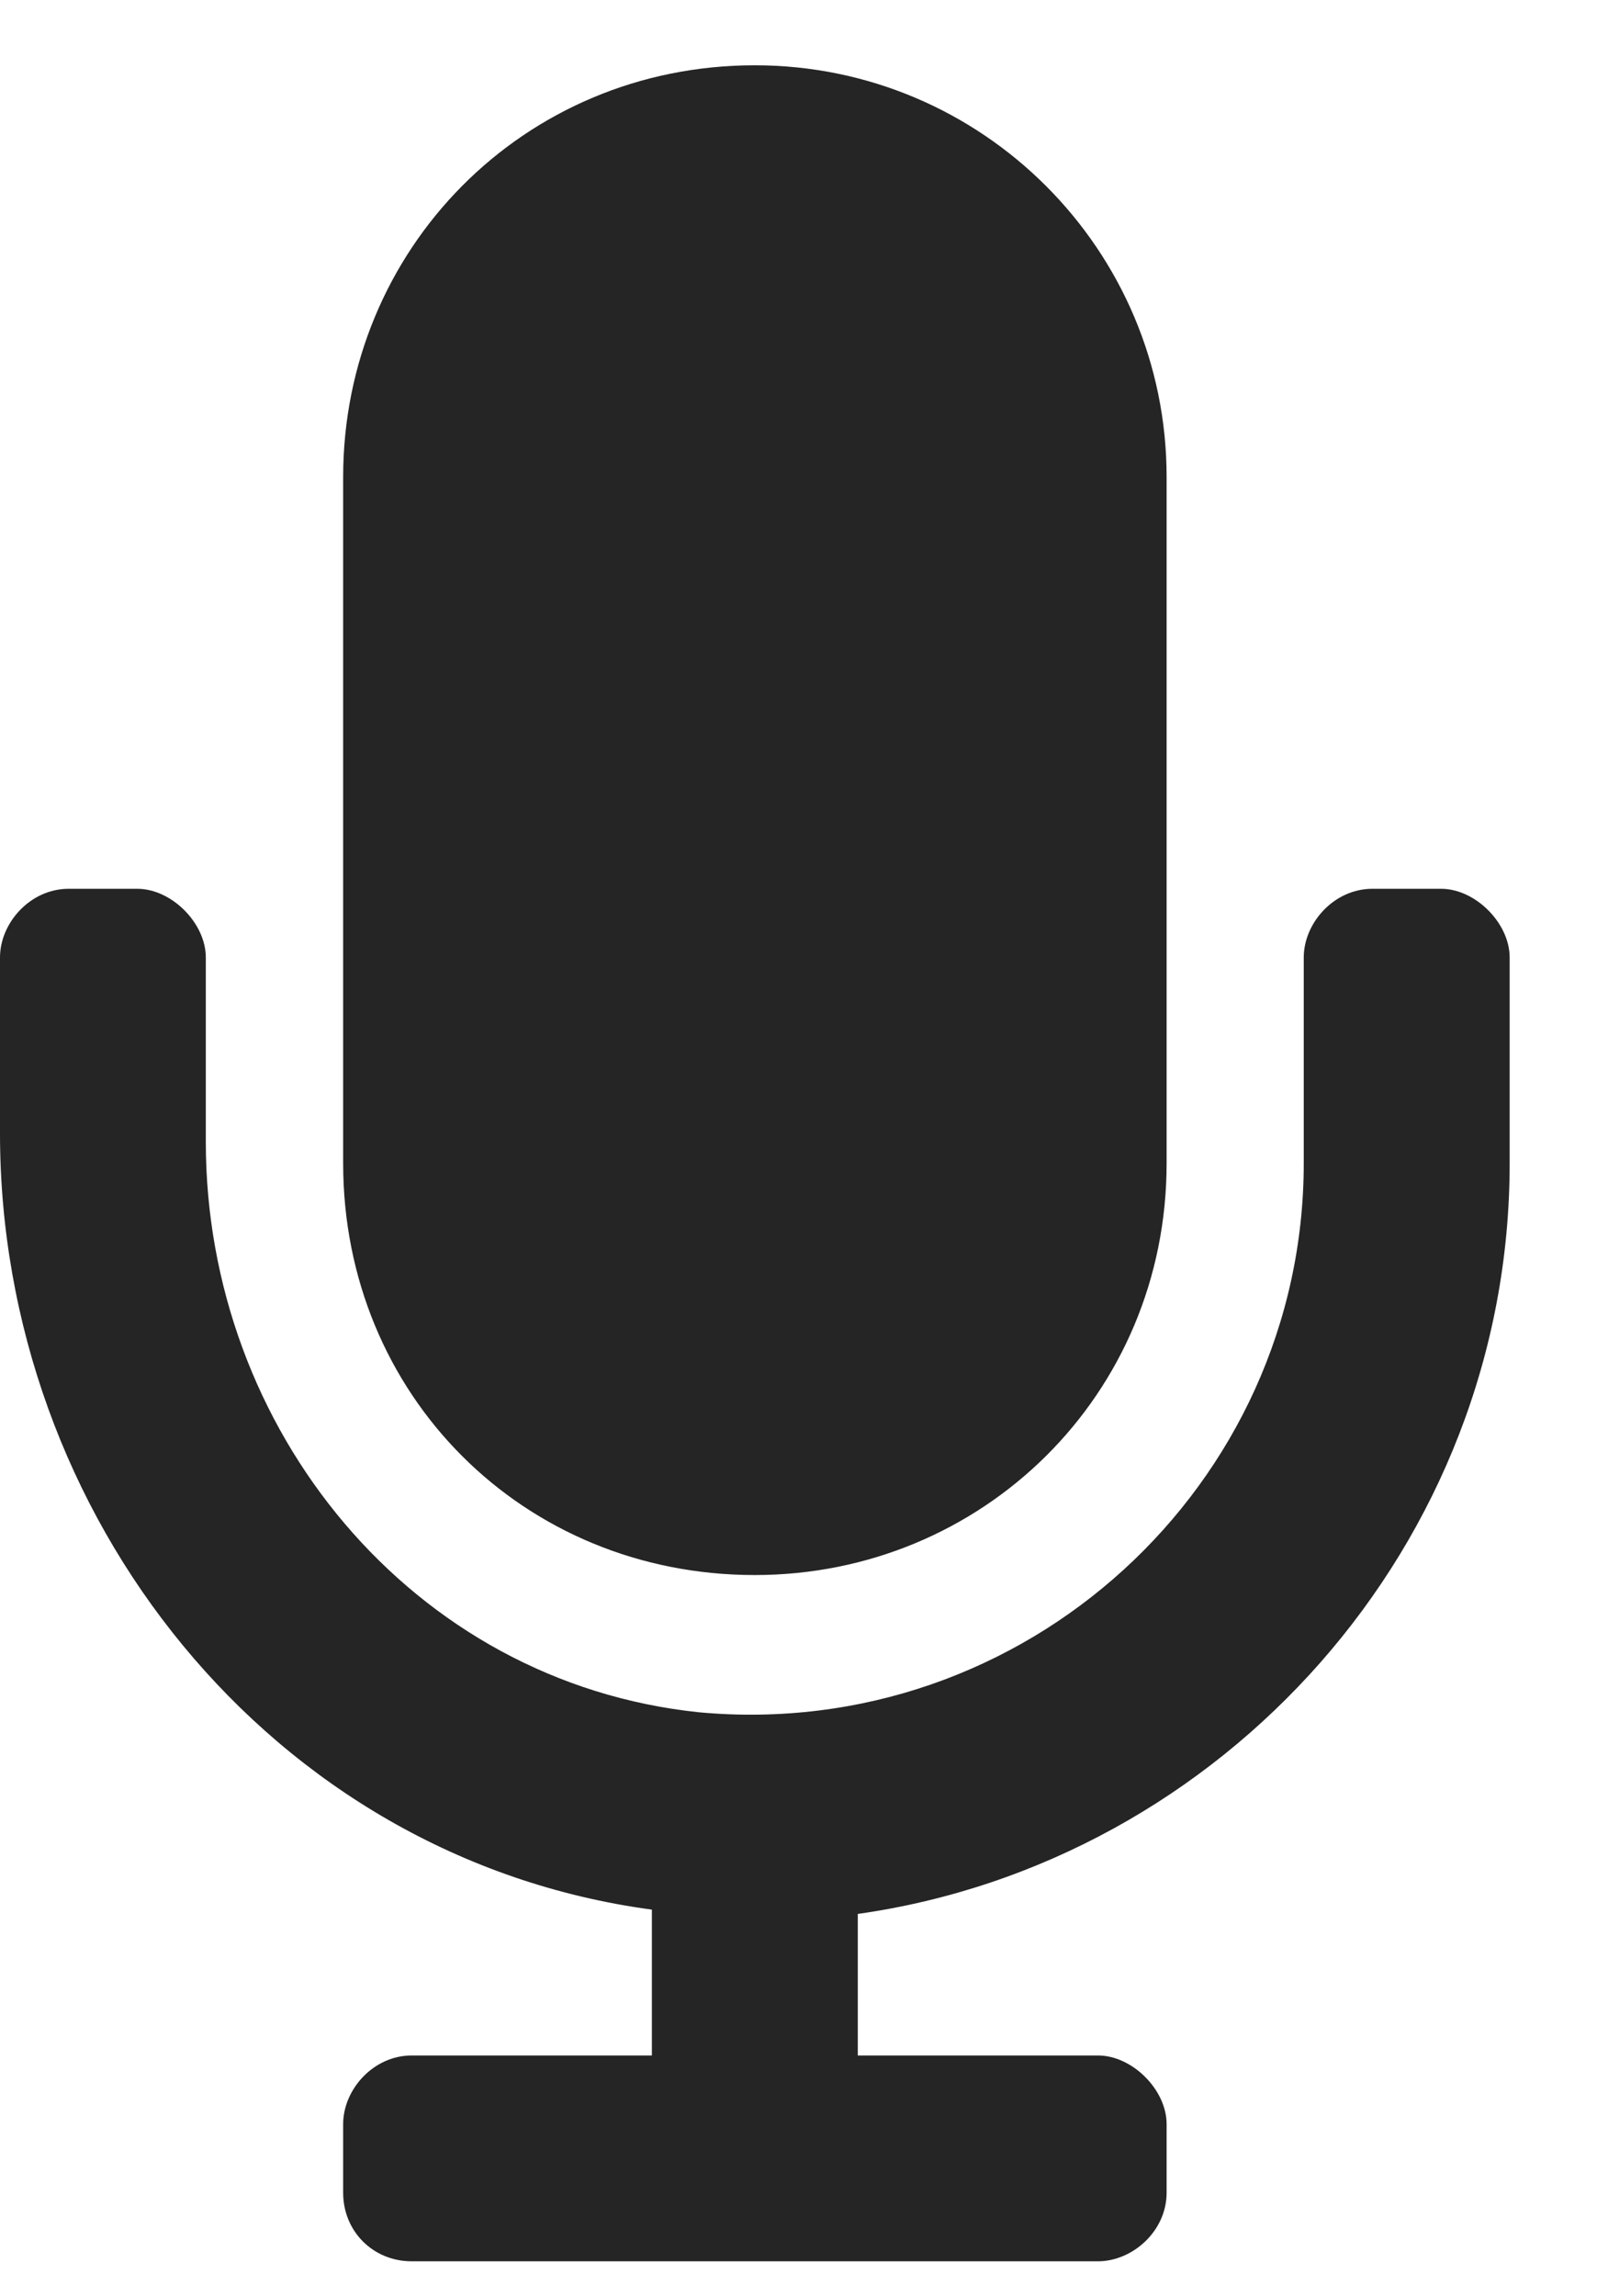 <svg width="16" height="23" viewBox="0 0 16 23" fill="none" xmlns="http://www.w3.org/2000/svg">
<path d="M7.562 15.779C9.84 15.779 11.688 13.975 11.688 11.654V4.779C11.688 2.502 9.84 0.654 7.562 0.654C5.242 0.654 3.438 2.502 3.438 4.779V11.654C3.438 13.975 5.242 15.779 7.562 15.779ZM14.438 8.904H13.75C13.363 8.904 13.062 9.248 13.062 9.592V11.654C13.062 14.877 10.27 17.455 7.004 17.154C4.125 16.854 2.062 14.318 2.062 11.44V9.592C2.062 9.248 1.719 8.904 1.375 8.904H0.688C0.301 8.904 0 9.248 0 9.592V11.354C0 15.178 2.707 18.615 6.531 19.131V20.592H4.125C3.738 20.592 3.438 20.936 3.438 21.279V21.967C3.438 22.354 3.738 22.654 4.125 22.654H11C11.344 22.654 11.688 22.354 11.688 21.967V21.279C11.688 20.936 11.344 20.592 11 20.592H8.594V19.174C12.246 18.658 15.125 15.479 15.125 11.654V9.592C15.125 9.248 14.781 8.904 14.438 8.904Z" fill="#252525"/>
</svg>

